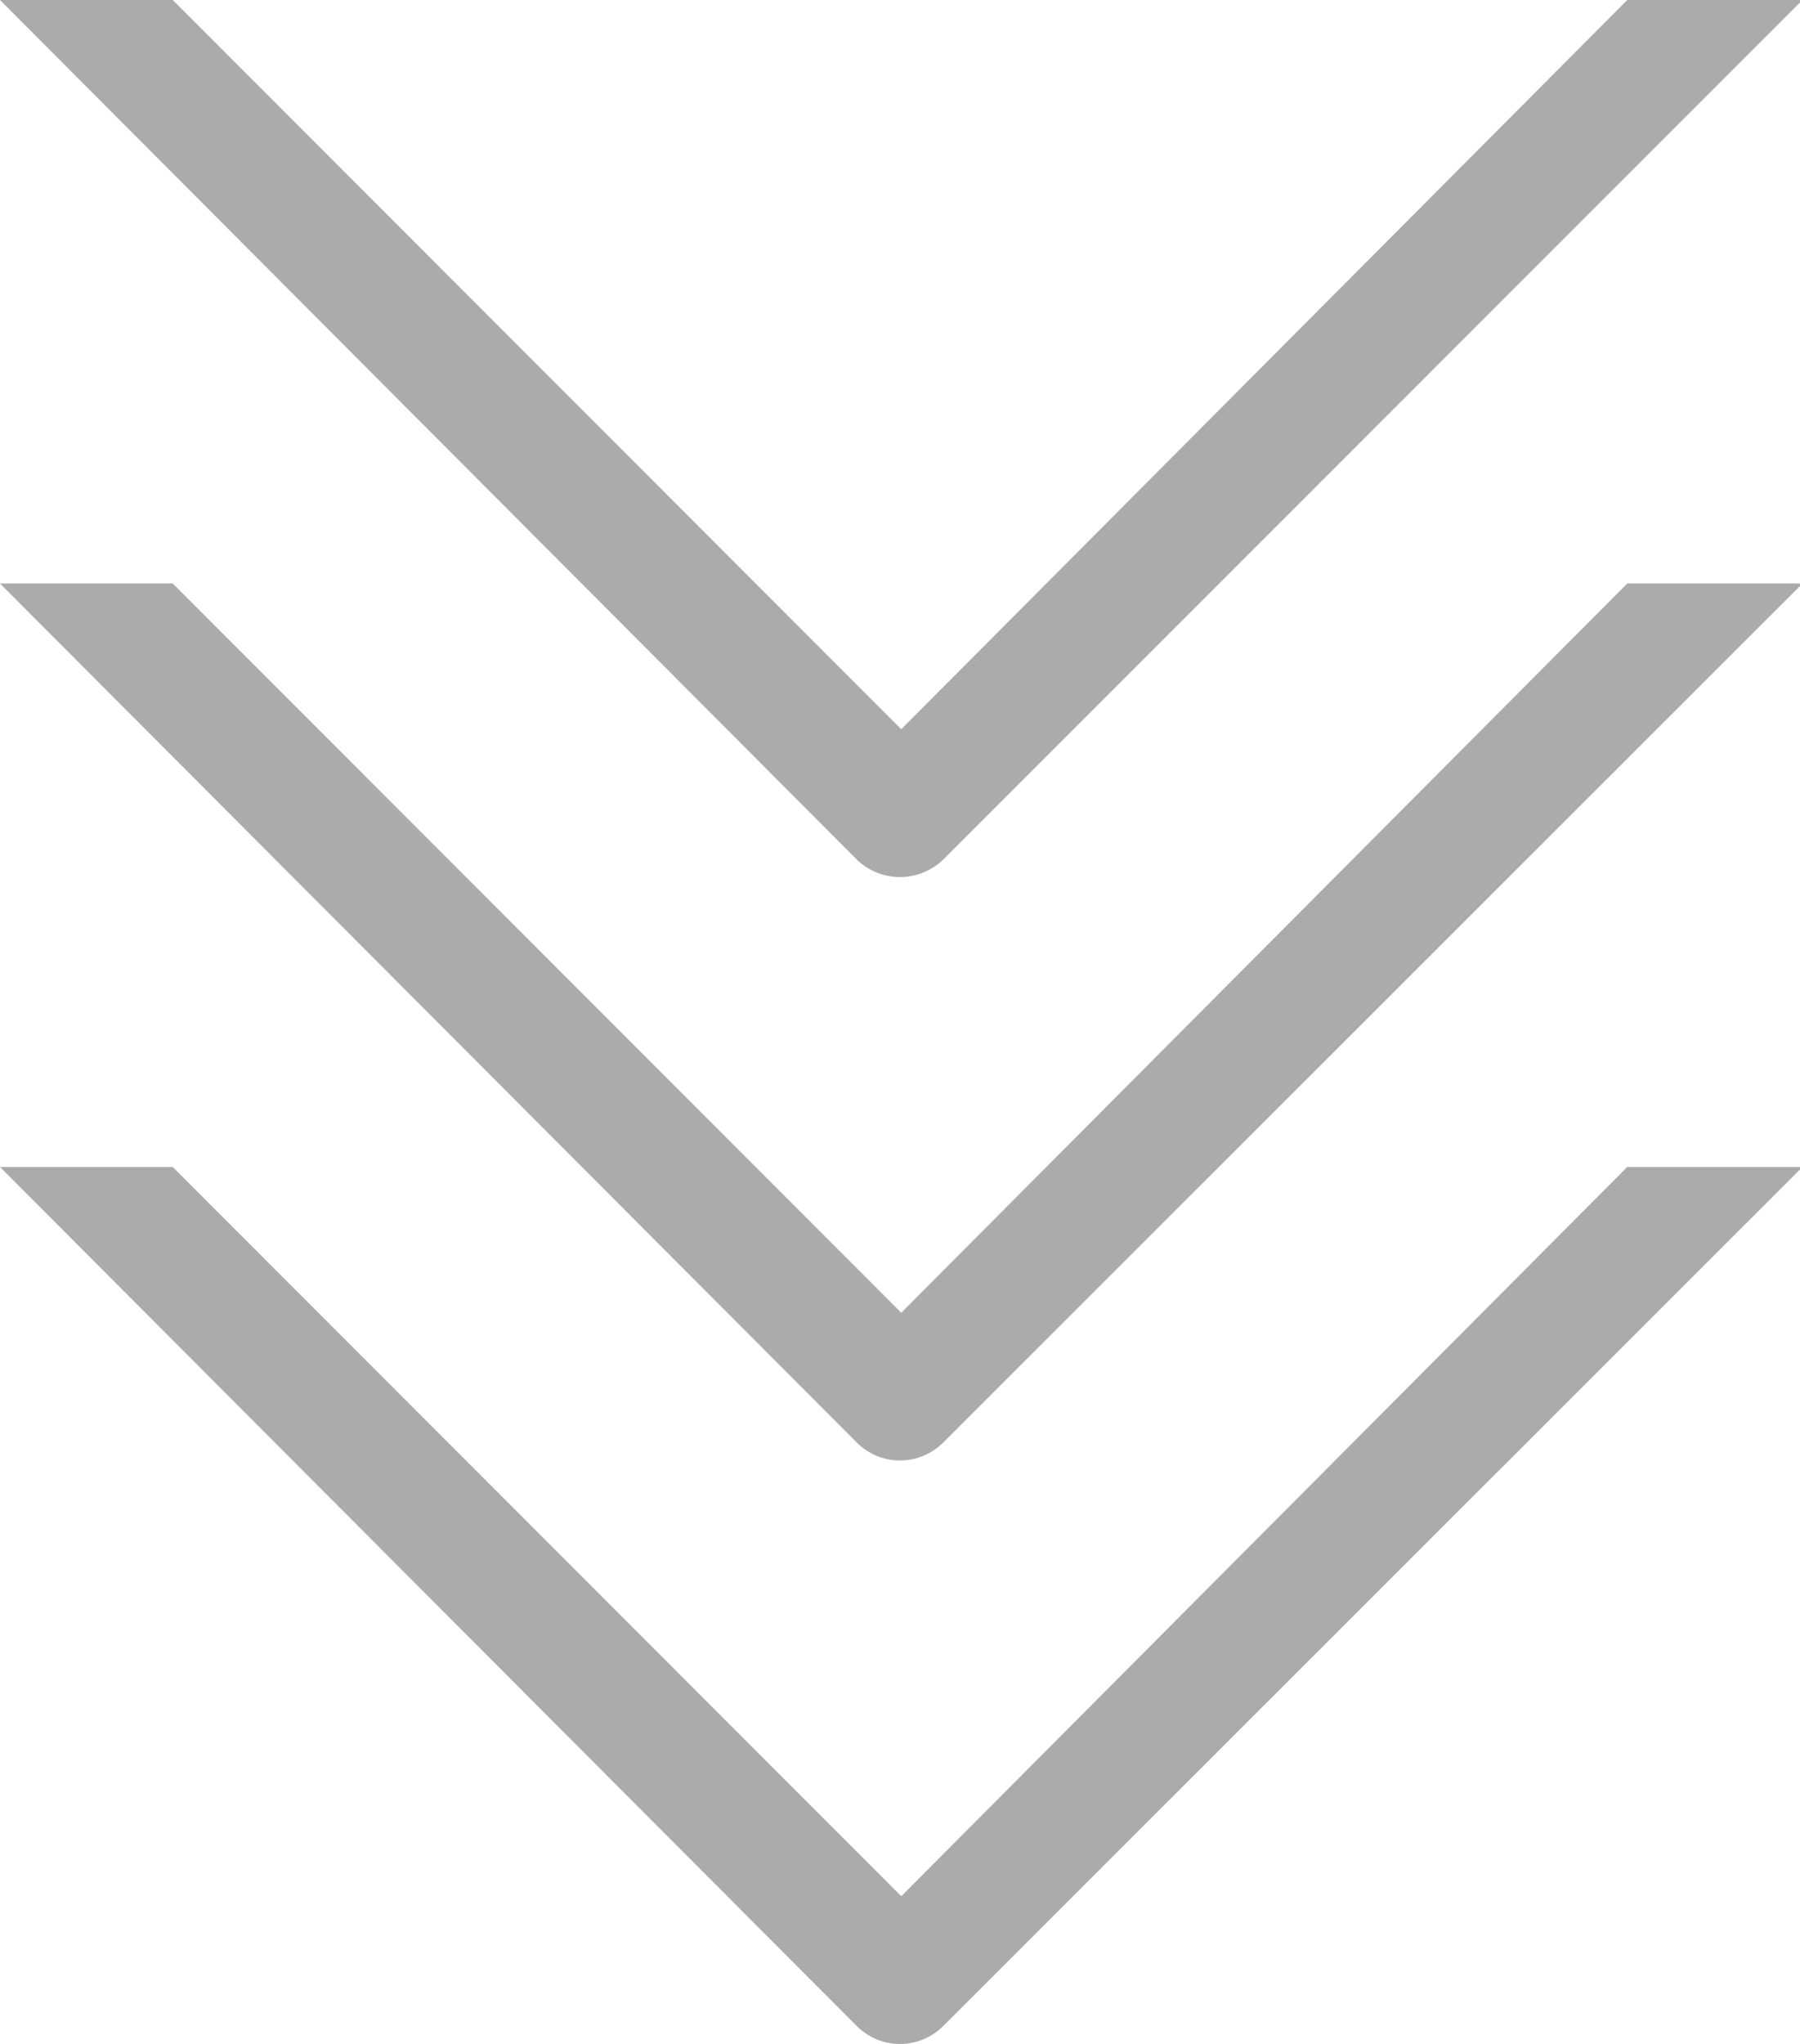 <svg xmlns="http://www.w3.org/2000/svg" viewBox="0 0 35.95 40.81"><defs><style>.cls-1{fill:#ababab;}</style></defs><g id="レイヤー_2" data-name="レイヤー 2"><g id="_5commitments_of_ESSENSIA" data-name="5commitments of ESSENSIA"><path class="cls-1" d="M32.5,23.3,18,37.86,3.45,23.3H0L17.11,40.45a1.22,1.22,0,0,0,1.73,0L36,23.3Z"/><path class="cls-1" d="M32.5,11.65,18,26.21,3.45,11.65H0L17.11,28.8a1.22,1.22,0,0,0,1.73,0L36,11.65Z"/><path class="cls-1" d="M32.5,0,18,14.56,3.45,0H0L17.11,17.16a1.24,1.24,0,0,0,1.73,0L36,0Z"/></g></g></svg>